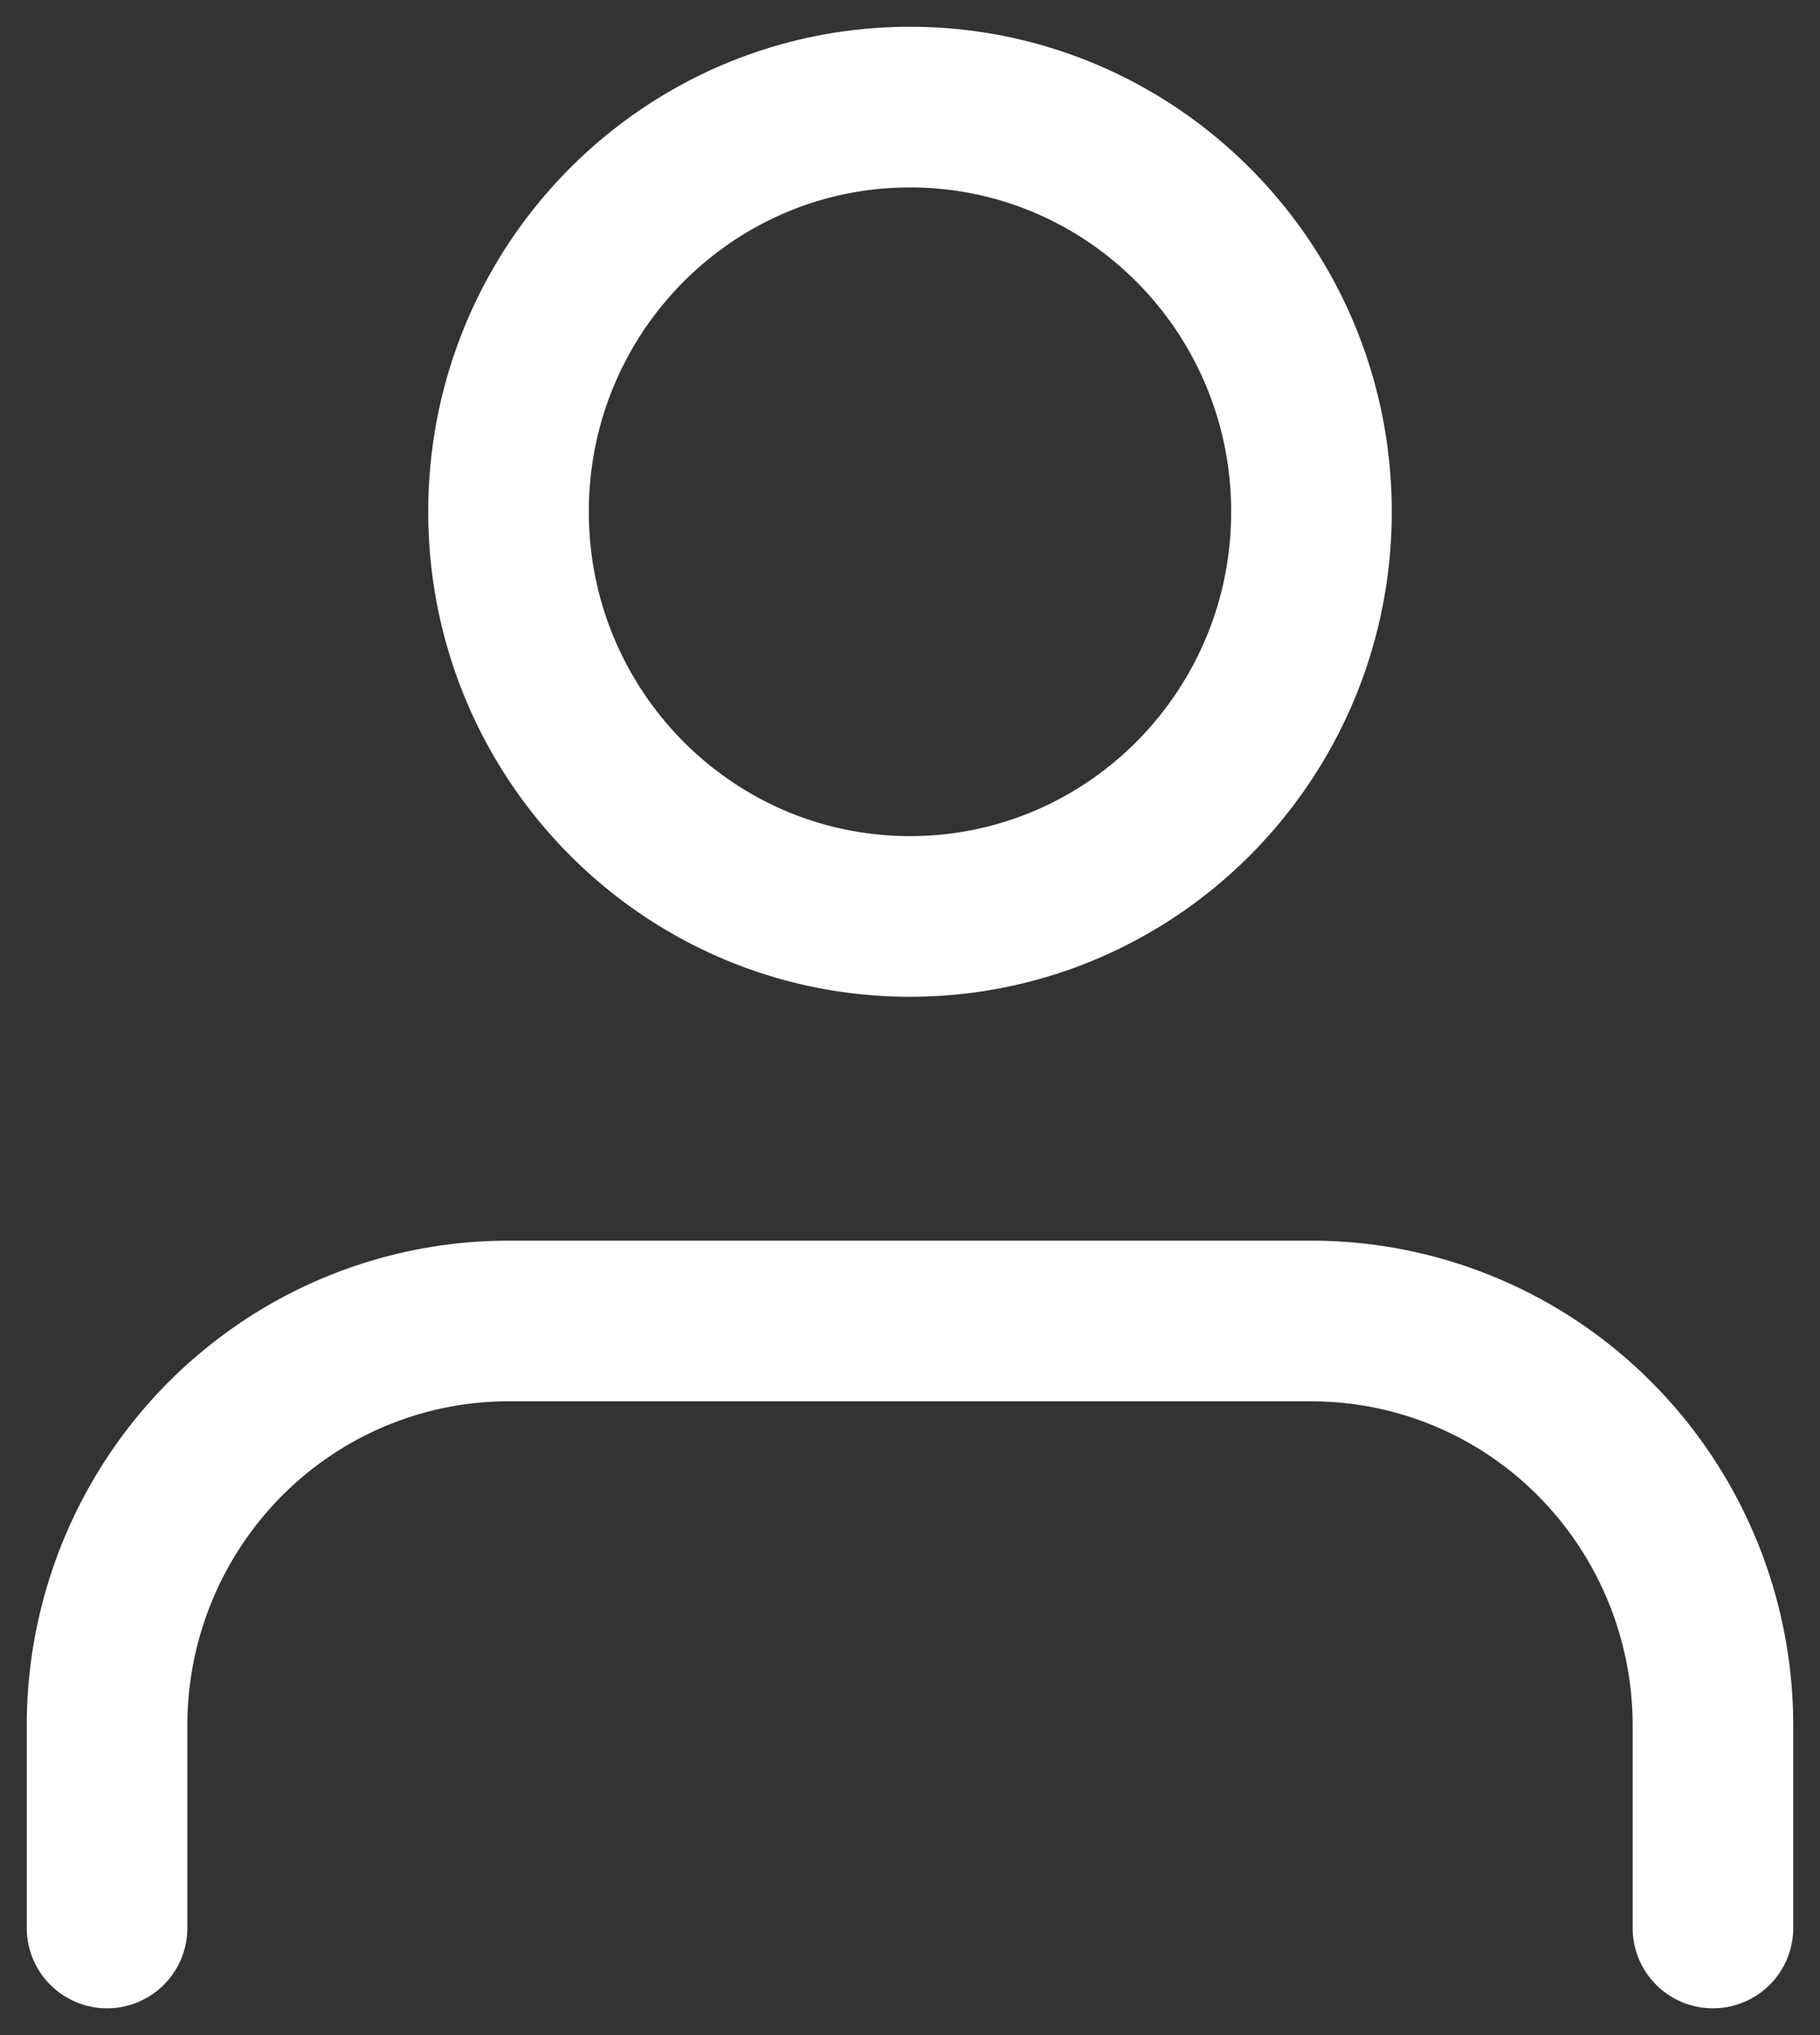 <svg width="17" height="19" fill="none" xmlns="http://www.w3.org/2000/svg"><rect width="100%" height="100%" fill="#333333" stroke="none"/><path d="M16 18v-1.889a3.792 3.792 0 00-1.098-2.671 3.736 3.736 0 00-2.652-1.107h-7.5c-.995 0-1.948.398-2.652 1.107A3.792 3.792 0 001 16.11V18M12.25 4.778c0 2.086-1.679 3.778-3.75 3.778-2.071 0-3.75-1.692-3.75-3.778C4.75 2.69 6.429 1 8.5 1c2.071 0 3.75 1.691 3.75 3.778z" stroke="#fff" stroke-width="1.5" stroke-linecap="round" stroke-linejoin="round"/></svg>